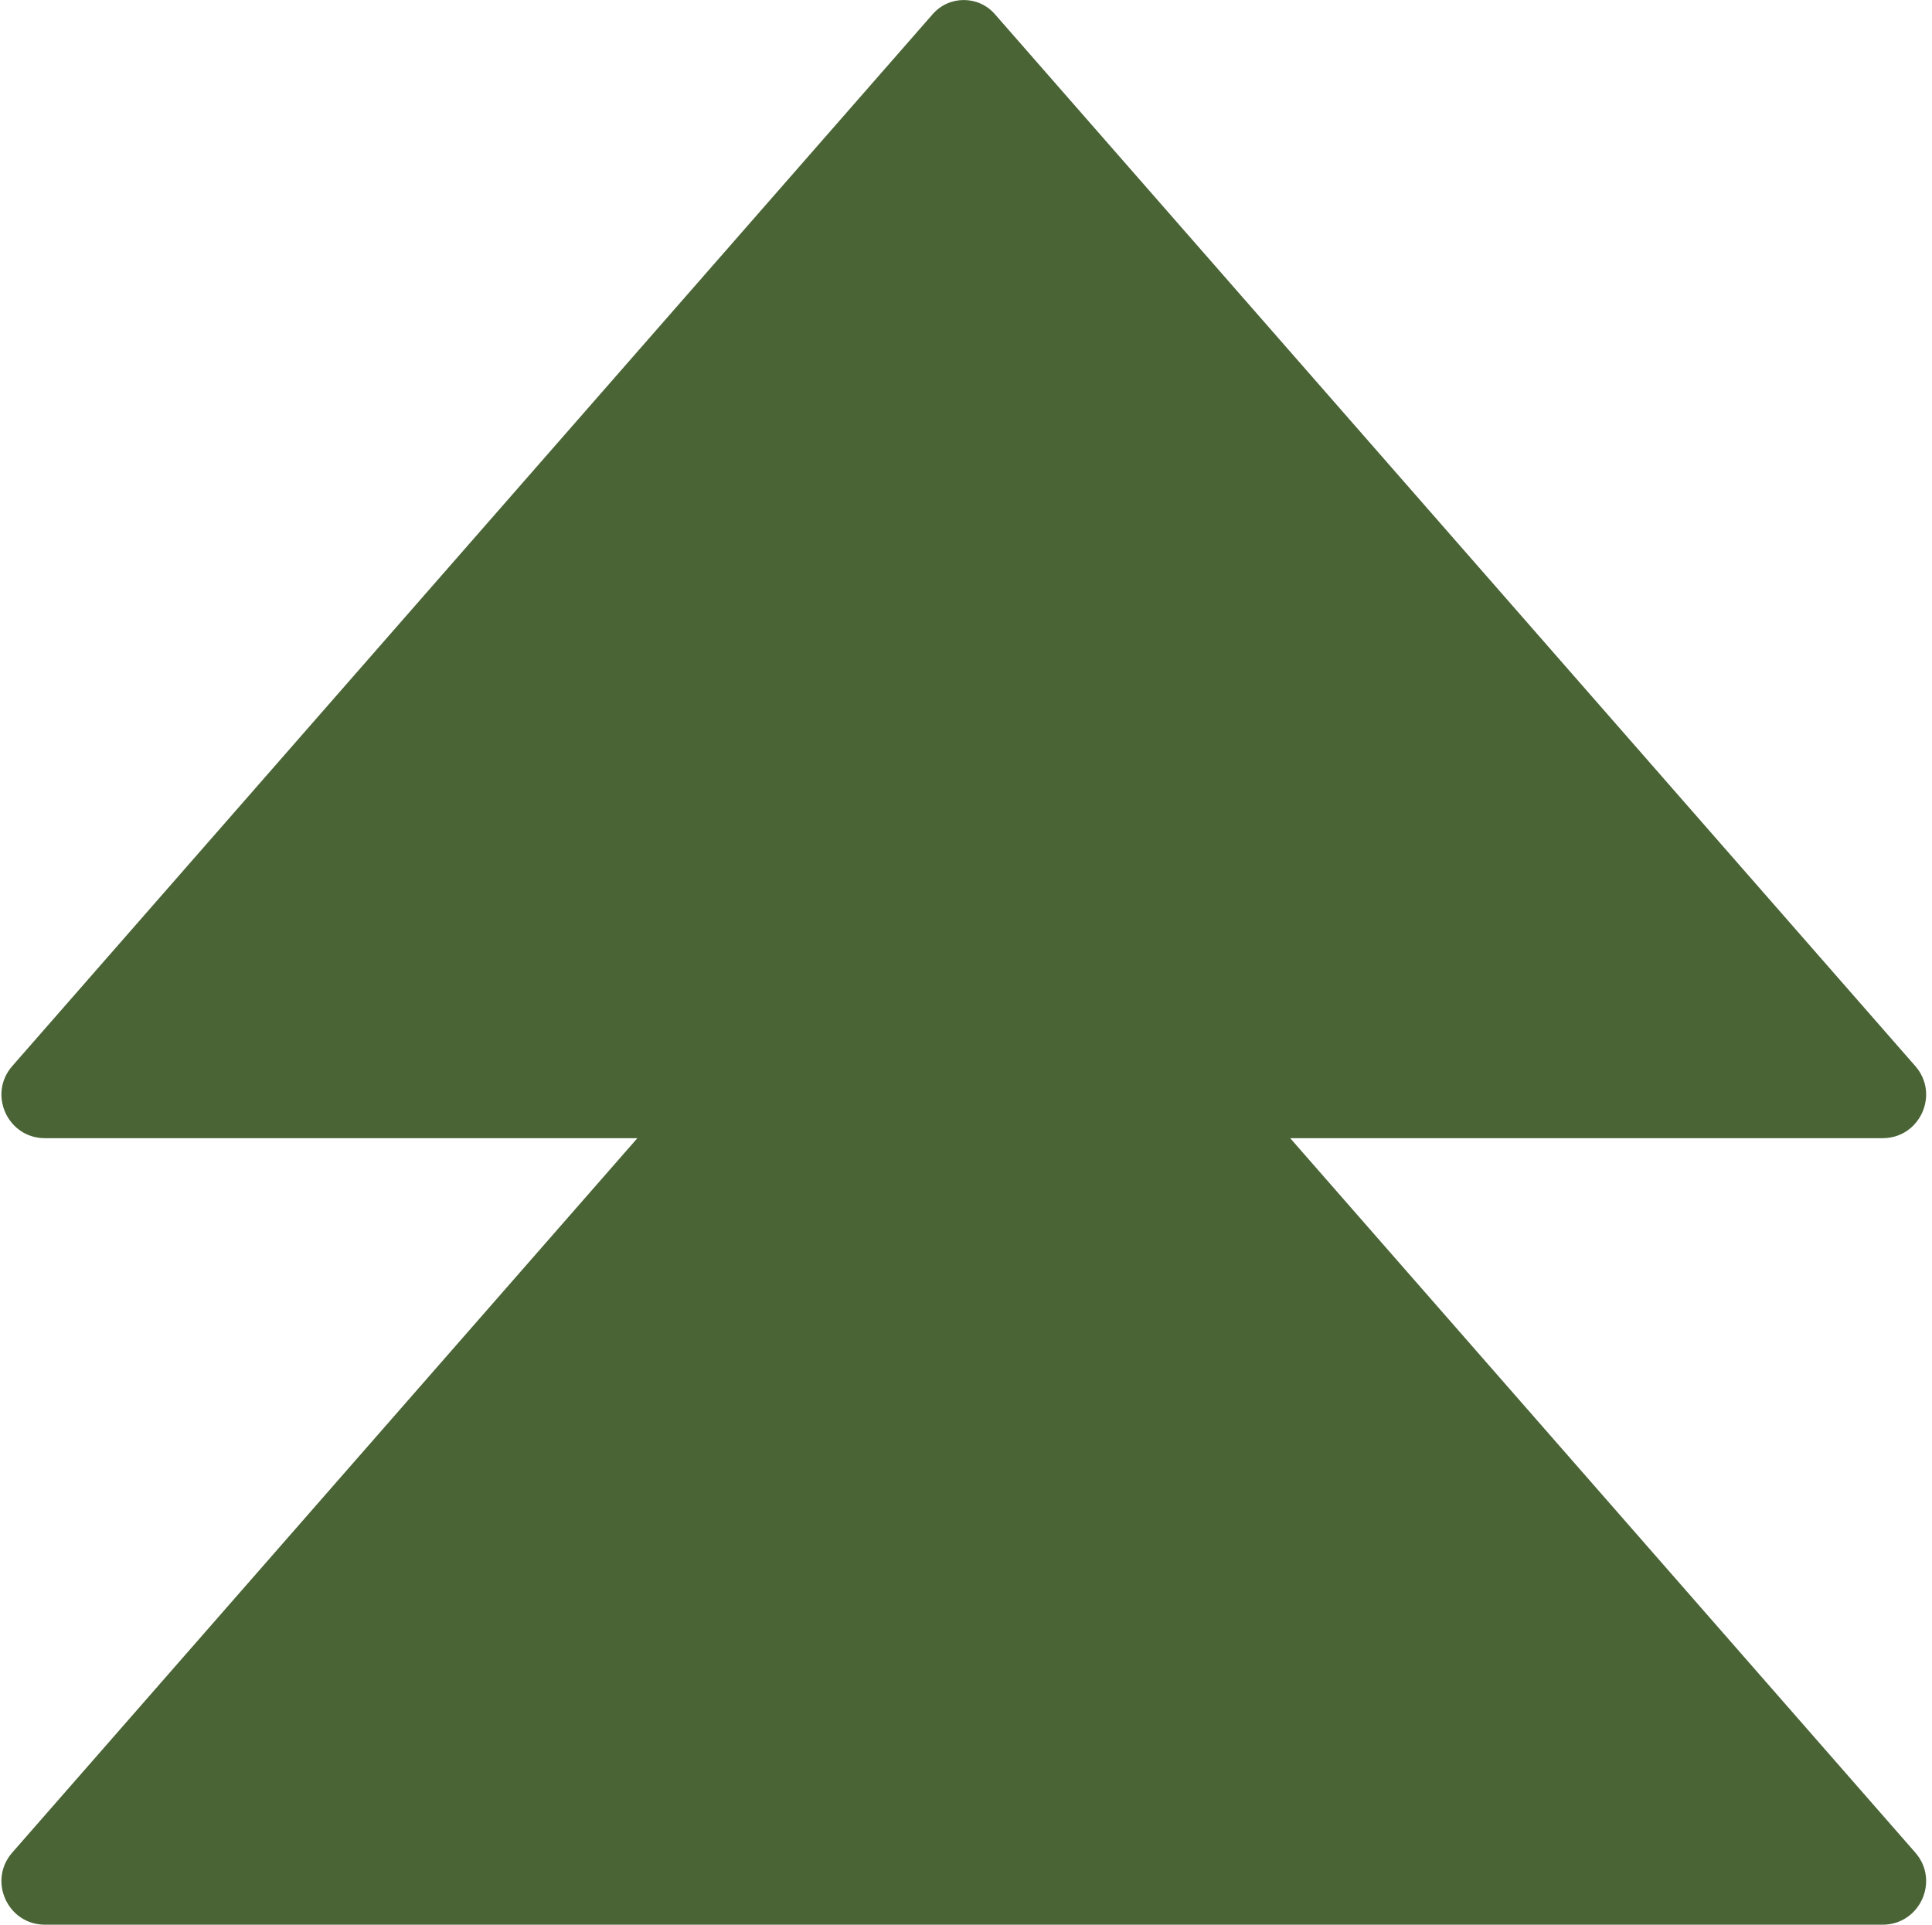 <svg width="285" height="284" viewBox="0 0 285 284" fill="none" xmlns="http://www.w3.org/2000/svg">
<g clip-path="url(#clip0_158_114)">
<path d="M142.173 112.872L1.808 273.291C-1.819 277.437 1.125 283.93 6.634 283.93H277.709C283.221 283.93 286.166 277.437 282.535 273.291L142.173 112.872Z" fill="#4A6436"/>
<path d="M137.594 2.08L1.808 157.266C-1.819 161.412 1.125 167.904 6.634 167.904H277.709C283.221 167.904 286.166 161.412 282.535 157.266L146.752 2.08C144.327 -0.689 140.02 -0.689 137.594 2.08Z" fill="#4A6436"/>
</g>
<defs>
<clipPath id="clip0_158_114">
<rect width="283.931" height="283.931" fill="white" transform="translate(0.21)"/>
</clipPath>
</defs>
</svg>
